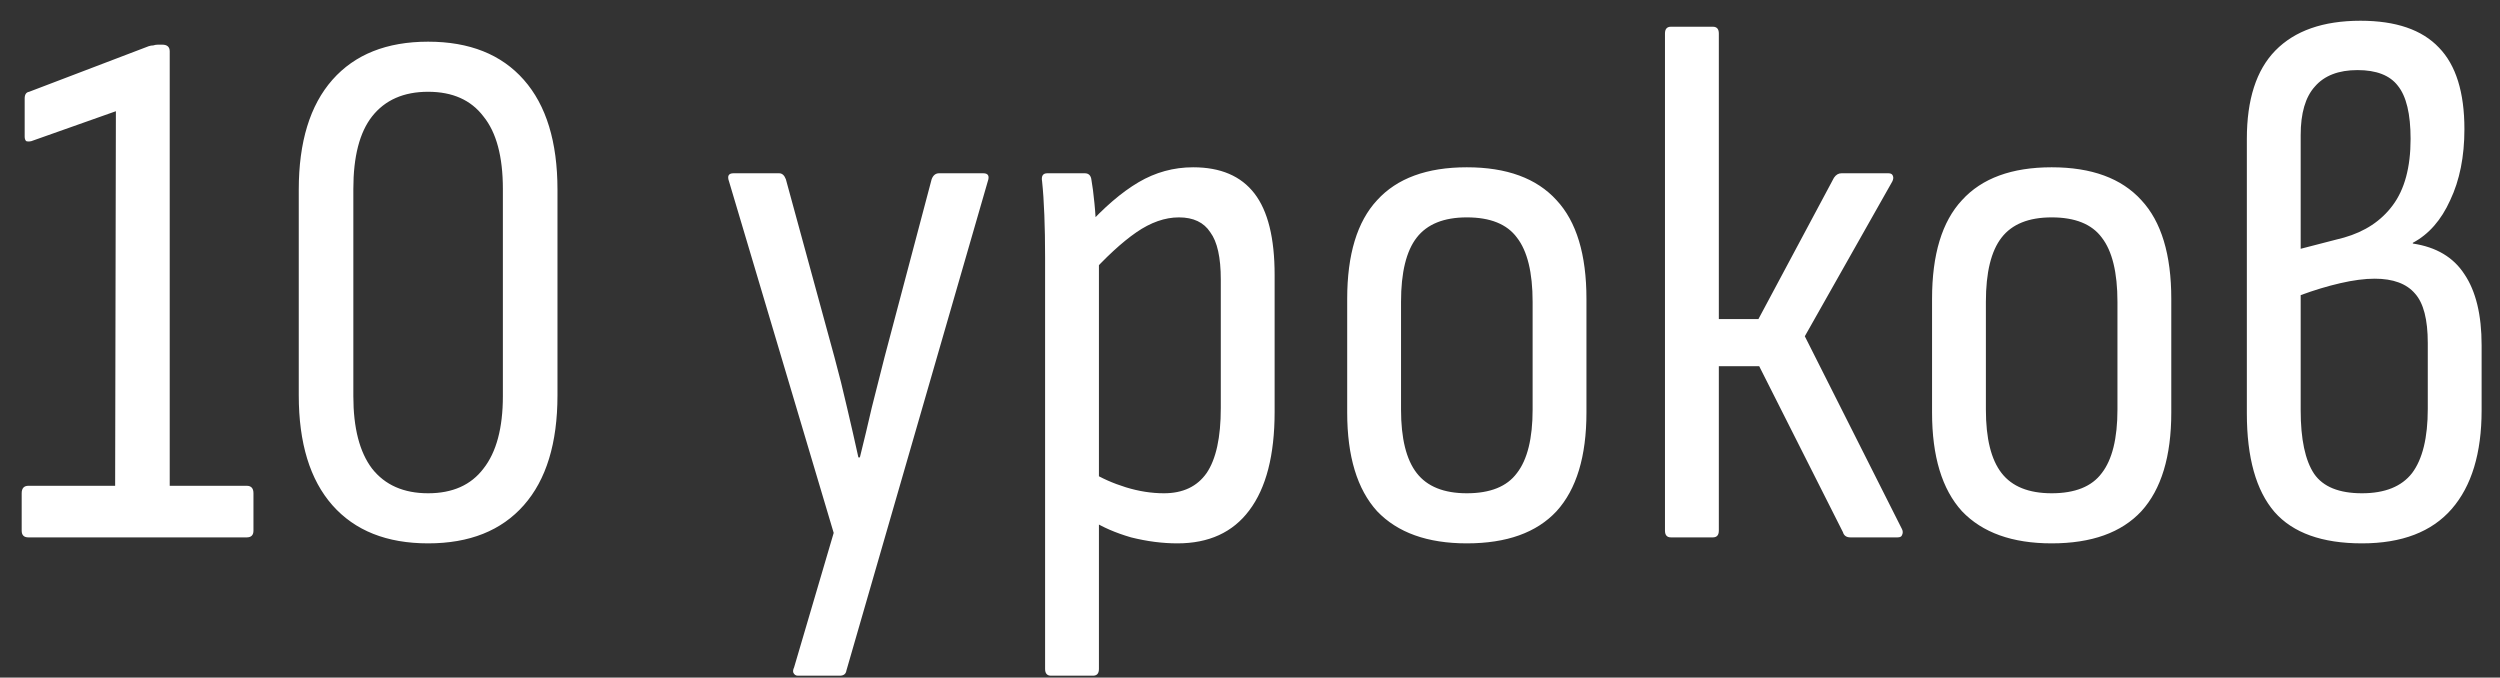 <?xml version="1.0" encoding="UTF-8"?> <svg xmlns="http://www.w3.org/2000/svg" width="107" height="29" viewBox="0 0 107 29" fill="none"><rect x="0" y="0" width="107" height="29" fill="#333333" stroke="none"/> <path d="M1.216 23C1.024 23 0.928 22.904 0.928 22.712V21.112C0.928 20.899 1.024 20.792 1.216 20.792H4.928L4.96 4.76L1.344 6.04C1.259 6.061 1.184 6.061 1.12 6.04C1.077 5.997 1.056 5.933 1.056 5.848V4.216C1.056 4.045 1.12 3.949 1.248 3.928L6.368 1.976C6.432 1.955 6.496 1.944 6.56 1.944C6.624 1.923 6.688 1.912 6.752 1.912H6.944C7.157 1.912 7.264 2.008 7.264 2.2V20.792H10.56C10.752 20.792 10.848 20.899 10.848 21.112V22.712C10.848 22.904 10.752 23 10.56 23H1.216ZM18.323 23.256C16.553 23.256 15.188 22.712 14.227 21.624C13.268 20.536 12.787 18.968 12.787 16.92V8.12C12.787 6.072 13.268 4.504 14.227 3.416C15.188 2.328 16.553 1.784 18.323 1.784C20.094 1.784 21.459 2.328 22.419 3.416C23.38 4.504 23.86 6.072 23.86 8.12V16.92C23.86 18.968 23.38 20.536 22.419 21.624C21.459 22.712 20.094 23.256 18.323 23.256ZM18.323 21.112C19.369 21.112 20.158 20.76 20.692 20.056C21.246 19.352 21.523 18.317 21.523 16.952V8.088C21.523 6.701 21.246 5.667 20.692 4.984C20.158 4.28 19.369 3.928 18.323 3.928C17.278 3.928 16.478 4.28 15.924 4.984C15.39 5.667 15.123 6.701 15.123 8.088V16.952C15.123 18.317 15.39 19.352 15.924 20.056C16.478 20.76 17.278 21.112 18.323 21.112ZM34.147 28.92C34.061 28.92 33.997 28.877 33.955 28.792C33.933 28.728 33.944 28.653 33.986 28.568L35.682 22.808L31.203 7.768C31.117 7.533 31.181 7.416 31.395 7.416H33.346C33.474 7.416 33.571 7.501 33.635 7.672L35.715 15.288C35.907 15.992 36.088 16.717 36.258 17.464C36.429 18.189 36.589 18.893 36.739 19.576H36.803C36.973 18.893 37.144 18.179 37.315 17.432C37.507 16.685 37.688 15.971 37.858 15.288L39.874 7.672C39.938 7.501 40.045 7.416 40.194 7.416H42.083C42.296 7.416 42.36 7.533 42.275 7.768L36.227 28.696C36.205 28.845 36.109 28.92 35.938 28.92H34.147ZM50.394 23.256C49.754 23.256 49.093 23.171 48.41 23C47.749 22.808 47.184 22.563 46.714 22.264L46.682 20.184C47.13 20.461 47.632 20.685 48.186 20.856C48.741 21.027 49.285 21.112 49.818 21.112C50.629 21.112 51.237 20.824 51.642 20.248C52.048 19.651 52.25 18.723 52.25 17.464V11.96C52.25 11.021 52.101 10.349 51.802 9.944C51.525 9.517 51.077 9.304 50.458 9.304C49.861 9.304 49.253 9.517 48.634 9.944C48.016 10.371 47.322 11.011 46.554 11.864L46.458 9.752C47.248 8.877 48.005 8.227 48.73 7.8C49.456 7.373 50.234 7.16 51.066 7.16C52.24 7.16 53.114 7.533 53.69 8.28C54.266 9.027 54.554 10.189 54.554 11.768V17.624C54.554 19.48 54.192 20.888 53.466 21.848C52.762 22.787 51.738 23.256 50.394 23.256ZM44.986 28.92C44.816 28.92 44.73 28.824 44.73 28.632V11.032C44.73 10.349 44.72 9.741 44.698 9.208C44.677 8.653 44.645 8.173 44.602 7.768C44.56 7.533 44.634 7.416 44.826 7.416H46.426C46.597 7.416 46.693 7.512 46.714 7.704C46.757 7.939 46.8 8.269 46.842 8.696C46.885 9.123 46.906 9.496 46.906 9.816L47.034 10.904V28.632C47.034 28.824 46.949 28.92 46.778 28.92H44.986ZM62.78 23.256C61.095 23.256 59.815 22.797 58.94 21.88C58.087 20.941 57.66 19.533 57.66 17.656V12.792C57.66 10.893 58.087 9.485 58.94 8.568C59.794 7.629 61.074 7.16 62.78 7.16C64.487 7.16 65.767 7.629 66.62 8.568C67.474 9.485 67.9 10.893 67.9 12.792V17.656C67.9 19.533 67.474 20.941 66.62 21.88C65.767 22.797 64.487 23.256 62.78 23.256ZM62.78 21.112C63.783 21.112 64.498 20.824 64.924 20.248C65.372 19.672 65.596 18.765 65.596 17.528V12.92C65.596 11.661 65.372 10.744 64.924 10.168C64.498 9.592 63.783 9.304 62.78 9.304C61.799 9.304 61.084 9.592 60.636 10.168C60.188 10.744 59.964 11.661 59.964 12.92V17.528C59.964 18.765 60.188 19.672 60.636 20.248C61.084 20.824 61.799 21.112 62.78 21.112ZM81.406 22.648C81.448 22.733 81.448 22.819 81.406 22.904C81.384 22.968 81.32 23 81.213 23H79.198C79.027 23 78.92 22.925 78.877 22.776L75.293 15.672H73.566V22.712C73.566 22.904 73.48 23 73.309 23H71.517C71.347 23 71.261 22.904 71.261 22.712V1.432C71.261 1.24 71.347 1.144 71.517 1.144H73.309C73.48 1.144 73.566 1.24 73.566 1.432V13.656H75.261L78.493 7.608C78.579 7.48 78.686 7.416 78.814 7.416H80.829C80.936 7.416 81 7.459 81.022 7.544C81.043 7.608 81.032 7.683 80.99 7.768L77.246 14.392L81.406 22.648ZM87.811 23.256C86.126 23.256 84.846 22.797 83.972 21.88C83.118 20.941 82.692 19.533 82.692 17.656V12.792C82.692 10.893 83.118 9.485 83.972 8.568C84.825 7.629 86.105 7.16 87.811 7.16C89.518 7.16 90.798 7.629 91.651 8.568C92.505 9.485 92.931 10.893 92.931 12.792V17.656C92.931 19.533 92.505 20.941 91.651 21.88C90.798 22.797 89.518 23.256 87.811 23.256ZM87.811 21.112C88.814 21.112 89.529 20.824 89.956 20.248C90.403 19.672 90.627 18.765 90.627 17.528V12.92C90.627 11.661 90.403 10.744 89.956 10.168C89.529 9.592 88.814 9.304 87.811 9.304C86.83 9.304 86.115 9.592 85.668 10.168C85.219 10.744 84.996 11.661 84.996 12.92V17.528C84.996 18.765 85.219 19.672 85.668 20.248C86.115 20.824 86.83 21.112 87.811 21.112ZM101.093 23.256C99.386 23.256 98.138 22.808 97.349 21.912C96.559 20.995 96.165 19.587 96.165 17.688V5.944C96.165 4.259 96.57 3 97.381 2.168C98.213 1.315 99.429 0.888 101.029 0.888C102.543 0.888 103.663 1.272 104.389 2.04C105.114 2.787 105.477 3.949 105.477 5.528C105.477 6.701 105.274 7.715 104.869 8.568C104.485 9.421 103.951 10.029 103.269 10.392V10.424C104.271 10.573 105.007 11.011 105.477 11.736C105.967 12.461 106.213 13.475 106.213 14.776V17.56C106.213 19.395 105.786 20.803 104.933 21.784C104.079 22.765 102.799 23.256 101.093 23.256ZM101.093 21.112C102.074 21.112 102.789 20.824 103.237 20.248C103.685 19.651 103.909 18.733 103.909 17.496V14.68C103.909 13.677 103.727 12.973 103.365 12.568C103.002 12.141 102.426 11.928 101.637 11.928C101.21 11.928 100.719 11.992 100.165 12.12C99.61 12.248 99.045 12.419 98.469 12.632V17.56C98.469 18.797 98.661 19.704 99.045 20.28C99.429 20.835 100.111 21.112 101.093 21.112ZM98.469 10.648L100.325 10.168C101.221 9.912 101.914 9.453 102.405 8.792C102.917 8.109 103.173 7.16 103.173 5.944C103.173 4.877 102.991 4.12 102.629 3.672C102.287 3.224 101.711 3 100.901 3C100.09 3 99.482 3.235 99.077 3.704C98.671 4.152 98.469 4.845 98.469 5.784V10.648Z" fill="white"></path> </svg> 